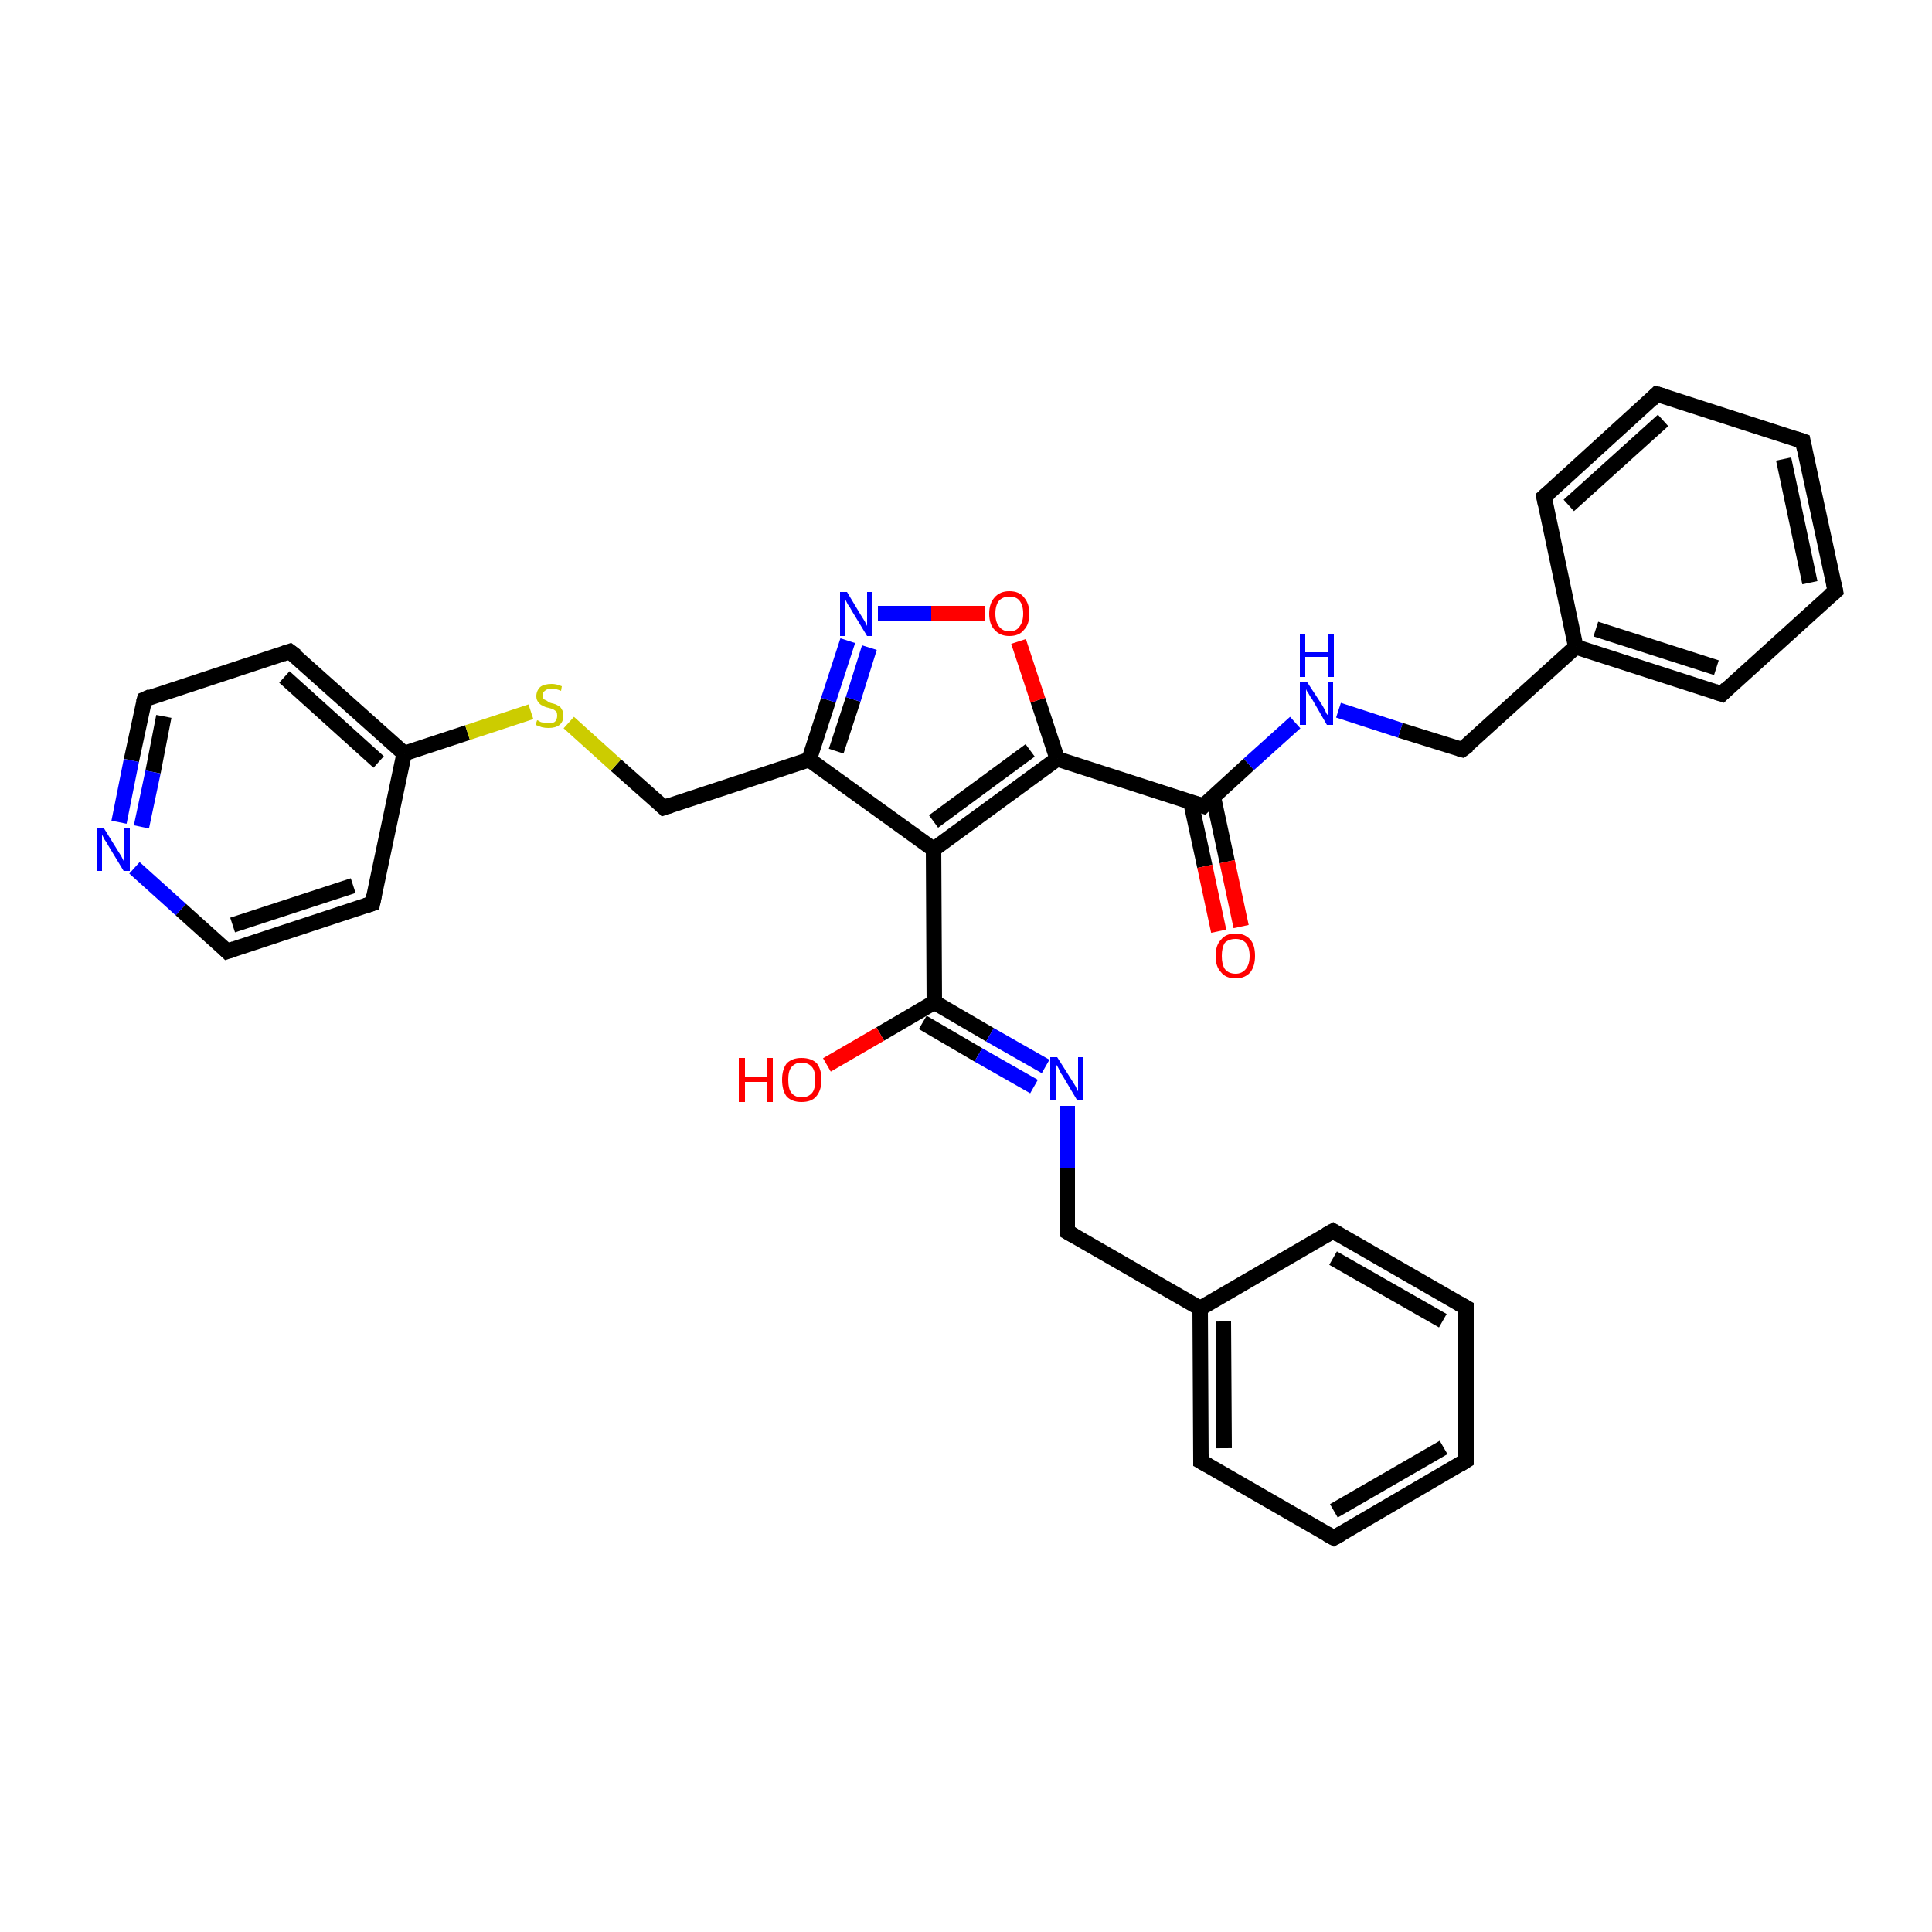 <?xml version='1.0' encoding='iso-8859-1'?>
<svg version='1.1' baseProfile='full'
              xmlns='http://www.w3.org/2000/svg'
                      xmlns:rdkit='http://www.rdkit.org/xml'
                      xmlns:xlink='http://www.w3.org/1999/xlink'
                  xml:space='preserve'
width='250px' height='250px' viewBox='0 0 250 250'>
<!-- END OF HEADER -->
<rect style='opacity:1.0;fill:#FFFFFF;stroke:none' width='250.0' height='250.0' x='0.0' y='0.0'> </rect>
<path class='bond-0 atom-0 atom-2' d='M 189.7,189.0 L 172.6,199.0' style='fill:none;fill-rule:evenodd;stroke:#000000;stroke-width:2.0px;stroke-linecap:butt;stroke-linejoin:miter;stroke-opacity:1' />
<path class='bond-0 atom-0 atom-2' d='M 186.8,187.3 L 172.6,195.5' style='fill:none;fill-rule:evenodd;stroke:#000000;stroke-width:2.0px;stroke-linecap:butt;stroke-linejoin:miter;stroke-opacity:1' />
<path class='bond-1 atom-0 atom-3' d='M 189.7,189.0 L 189.7,169.2' style='fill:none;fill-rule:evenodd;stroke:#000000;stroke-width:2.0px;stroke-linecap:butt;stroke-linejoin:miter;stroke-opacity:1' />
<path class='bond-2 atom-1 atom-4' d='M 233.3,57.1 L 237.5,76.5' style='fill:none;fill-rule:evenodd;stroke:#000000;stroke-width:2.0px;stroke-linecap:butt;stroke-linejoin:miter;stroke-opacity:1' />
<path class='bond-2 atom-1 atom-4' d='M 230.8,59.4 L 234.2,75.4' style='fill:none;fill-rule:evenodd;stroke:#000000;stroke-width:2.0px;stroke-linecap:butt;stroke-linejoin:miter;stroke-opacity:1' />
<path class='bond-3 atom-1 atom-5' d='M 233.3,57.1 L 214.4,51.0' style='fill:none;fill-rule:evenodd;stroke:#000000;stroke-width:2.0px;stroke-linecap:butt;stroke-linejoin:miter;stroke-opacity:1' />
<path class='bond-4 atom-2 atom-6' d='M 172.6,199.0 L 155.4,189.1' style='fill:none;fill-rule:evenodd;stroke:#000000;stroke-width:2.0px;stroke-linecap:butt;stroke-linejoin:miter;stroke-opacity:1' />
<path class='bond-5 atom-3 atom-7' d='M 189.7,169.2 L 172.5,159.3' style='fill:none;fill-rule:evenodd;stroke:#000000;stroke-width:2.0px;stroke-linecap:butt;stroke-linejoin:miter;stroke-opacity:1' />
<path class='bond-5 atom-3 atom-7' d='M 186.7,170.9 L 172.5,162.8' style='fill:none;fill-rule:evenodd;stroke:#000000;stroke-width:2.0px;stroke-linecap:butt;stroke-linejoin:miter;stroke-opacity:1' />
<path class='bond-6 atom-4 atom-8' d='M 237.5,76.5 L 222.8,89.8' style='fill:none;fill-rule:evenodd;stroke:#000000;stroke-width:2.0px;stroke-linecap:butt;stroke-linejoin:miter;stroke-opacity:1' />
<path class='bond-7 atom-5 atom-9' d='M 214.4,51.0 L 199.8,64.3' style='fill:none;fill-rule:evenodd;stroke:#000000;stroke-width:2.0px;stroke-linecap:butt;stroke-linejoin:miter;stroke-opacity:1' />
<path class='bond-7 atom-5 atom-9' d='M 215.2,54.4 L 203.0,65.4' style='fill:none;fill-rule:evenodd;stroke:#000000;stroke-width:2.0px;stroke-linecap:butt;stroke-linejoin:miter;stroke-opacity:1' />
<path class='bond-8 atom-6 atom-17' d='M 155.4,189.1 L 155.3,169.3' style='fill:none;fill-rule:evenodd;stroke:#000000;stroke-width:2.0px;stroke-linecap:butt;stroke-linejoin:miter;stroke-opacity:1' />
<path class='bond-8 atom-6 atom-17' d='M 158.4,187.4 L 158.3,171.0' style='fill:none;fill-rule:evenodd;stroke:#000000;stroke-width:2.0px;stroke-linecap:butt;stroke-linejoin:miter;stroke-opacity:1' />
<path class='bond-9 atom-7 atom-17' d='M 172.5,159.3 L 155.3,169.3' style='fill:none;fill-rule:evenodd;stroke:#000000;stroke-width:2.0px;stroke-linecap:butt;stroke-linejoin:miter;stroke-opacity:1' />
<path class='bond-10 atom-8 atom-18' d='M 222.8,89.8 L 203.9,83.7' style='fill:none;fill-rule:evenodd;stroke:#000000;stroke-width:2.0px;stroke-linecap:butt;stroke-linejoin:miter;stroke-opacity:1' />
<path class='bond-10 atom-8 atom-18' d='M 222.1,86.4 L 206.5,81.4' style='fill:none;fill-rule:evenodd;stroke:#000000;stroke-width:2.0px;stroke-linecap:butt;stroke-linejoin:miter;stroke-opacity:1' />
<path class='bond-11 atom-9 atom-18' d='M 199.8,64.3 L 203.9,83.7' style='fill:none;fill-rule:evenodd;stroke:#000000;stroke-width:2.0px;stroke-linecap:butt;stroke-linejoin:miter;stroke-opacity:1' />
<path class='bond-12 atom-10 atom-12' d='M 48.2,116.9 L 29.4,123.1' style='fill:none;fill-rule:evenodd;stroke:#000000;stroke-width:2.0px;stroke-linecap:butt;stroke-linejoin:miter;stroke-opacity:1' />
<path class='bond-12 atom-10 atom-12' d='M 45.7,114.6 L 30.1,119.7' style='fill:none;fill-rule:evenodd;stroke:#000000;stroke-width:2.0px;stroke-linecap:butt;stroke-linejoin:miter;stroke-opacity:1' />
<path class='bond-13 atom-10 atom-19' d='M 48.2,116.9 L 52.3,97.5' style='fill:none;fill-rule:evenodd;stroke:#000000;stroke-width:2.0px;stroke-linecap:butt;stroke-linejoin:miter;stroke-opacity:1' />
<path class='bond-14 atom-11 atom-13' d='M 37.5,84.3 L 18.7,90.5' style='fill:none;fill-rule:evenodd;stroke:#000000;stroke-width:2.0px;stroke-linecap:butt;stroke-linejoin:miter;stroke-opacity:1' />
<path class='bond-15 atom-11 atom-19' d='M 37.5,84.3 L 52.3,97.5' style='fill:none;fill-rule:evenodd;stroke:#000000;stroke-width:2.0px;stroke-linecap:butt;stroke-linejoin:miter;stroke-opacity:1' />
<path class='bond-15 atom-11 atom-19' d='M 36.8,87.6 L 49.0,98.6' style='fill:none;fill-rule:evenodd;stroke:#000000;stroke-width:2.0px;stroke-linecap:butt;stroke-linejoin:miter;stroke-opacity:1' />
<path class='bond-16 atom-12 atom-25' d='M 29.4,123.1 L 23.4,117.7' style='fill:none;fill-rule:evenodd;stroke:#000000;stroke-width:2.0px;stroke-linecap:butt;stroke-linejoin:miter;stroke-opacity:1' />
<path class='bond-16 atom-12 atom-25' d='M 23.4,117.7 L 17.4,112.3' style='fill:none;fill-rule:evenodd;stroke:#0000FF;stroke-width:2.0px;stroke-linecap:butt;stroke-linejoin:miter;stroke-opacity:1' />
<path class='bond-17 atom-13 atom-25' d='M 18.7,90.5 L 17.0,98.4' style='fill:none;fill-rule:evenodd;stroke:#000000;stroke-width:2.0px;stroke-linecap:butt;stroke-linejoin:miter;stroke-opacity:1' />
<path class='bond-17 atom-13 atom-25' d='M 17.0,98.4 L 15.4,106.4' style='fill:none;fill-rule:evenodd;stroke:#0000FF;stroke-width:2.0px;stroke-linecap:butt;stroke-linejoin:miter;stroke-opacity:1' />
<path class='bond-17 atom-13 atom-25' d='M 21.2,92.7 L 19.8,99.9' style='fill:none;fill-rule:evenodd;stroke:#000000;stroke-width:2.0px;stroke-linecap:butt;stroke-linejoin:miter;stroke-opacity:1' />
<path class='bond-17 atom-13 atom-25' d='M 19.8,99.9 L 18.3,107.0' style='fill:none;fill-rule:evenodd;stroke:#0000FF;stroke-width:2.0px;stroke-linecap:butt;stroke-linejoin:miter;stroke-opacity:1' />
<path class='bond-18 atom-14 atom-17' d='M 138.1,159.4 L 155.3,169.3' style='fill:none;fill-rule:evenodd;stroke:#000000;stroke-width:2.0px;stroke-linecap:butt;stroke-linejoin:miter;stroke-opacity:1' />
<path class='bond-19 atom-14 atom-26' d='M 138.1,159.4 L 138.1,151.2' style='fill:none;fill-rule:evenodd;stroke:#000000;stroke-width:2.0px;stroke-linecap:butt;stroke-linejoin:miter;stroke-opacity:1' />
<path class='bond-19 atom-14 atom-26' d='M 138.1,151.2 L 138.1,143.1' style='fill:none;fill-rule:evenodd;stroke:#0000FF;stroke-width:2.0px;stroke-linecap:butt;stroke-linejoin:miter;stroke-opacity:1' />
<path class='bond-20 atom-15 atom-18' d='M 189.2,97.0 L 203.9,83.7' style='fill:none;fill-rule:evenodd;stroke:#000000;stroke-width:2.0px;stroke-linecap:butt;stroke-linejoin:miter;stroke-opacity:1' />
<path class='bond-21 atom-15 atom-27' d='M 189.2,97.0 L 181.2,94.5' style='fill:none;fill-rule:evenodd;stroke:#000000;stroke-width:2.0px;stroke-linecap:butt;stroke-linejoin:miter;stroke-opacity:1' />
<path class='bond-21 atom-15 atom-27' d='M 181.2,94.5 L 173.2,91.9' style='fill:none;fill-rule:evenodd;stroke:#0000FF;stroke-width:2.0px;stroke-linecap:butt;stroke-linejoin:miter;stroke-opacity:1' />
<path class='bond-22 atom-16 atom-20' d='M 85.9,104.5 L 104.7,98.3' style='fill:none;fill-rule:evenodd;stroke:#000000;stroke-width:2.0px;stroke-linecap:butt;stroke-linejoin:miter;stroke-opacity:1' />
<path class='bond-23 atom-16 atom-32' d='M 85.9,104.5 L 79.7,99.0' style='fill:none;fill-rule:evenodd;stroke:#000000;stroke-width:2.0px;stroke-linecap:butt;stroke-linejoin:miter;stroke-opacity:1' />
<path class='bond-23 atom-16 atom-32' d='M 79.7,99.0 L 73.6,93.5' style='fill:none;fill-rule:evenodd;stroke:#CCCC00;stroke-width:2.0px;stroke-linecap:butt;stroke-linejoin:miter;stroke-opacity:1' />
<path class='bond-24 atom-19 atom-32' d='M 52.3,97.5 L 60.5,94.8' style='fill:none;fill-rule:evenodd;stroke:#000000;stroke-width:2.0px;stroke-linecap:butt;stroke-linejoin:miter;stroke-opacity:1' />
<path class='bond-24 atom-19 atom-32' d='M 60.5,94.8 L 68.7,92.1' style='fill:none;fill-rule:evenodd;stroke:#CCCC00;stroke-width:2.0px;stroke-linecap:butt;stroke-linejoin:miter;stroke-opacity:1' />
<path class='bond-25 atom-20 atom-21' d='M 104.7,98.3 L 120.8,109.9' style='fill:none;fill-rule:evenodd;stroke:#000000;stroke-width:2.0px;stroke-linecap:butt;stroke-linejoin:miter;stroke-opacity:1' />
<path class='bond-26 atom-20 atom-28' d='M 104.7,98.3 L 107.2,90.6' style='fill:none;fill-rule:evenodd;stroke:#000000;stroke-width:2.0px;stroke-linecap:butt;stroke-linejoin:miter;stroke-opacity:1' />
<path class='bond-26 atom-20 atom-28' d='M 107.2,90.6 L 109.7,82.9' style='fill:none;fill-rule:evenodd;stroke:#0000FF;stroke-width:2.0px;stroke-linecap:butt;stroke-linejoin:miter;stroke-opacity:1' />
<path class='bond-26 atom-20 atom-28' d='M 108.2,97.2 L 110.4,90.5' style='fill:none;fill-rule:evenodd;stroke:#000000;stroke-width:2.0px;stroke-linecap:butt;stroke-linejoin:miter;stroke-opacity:1' />
<path class='bond-26 atom-20 atom-28' d='M 110.4,90.5 L 112.5,83.8' style='fill:none;fill-rule:evenodd;stroke:#0000FF;stroke-width:2.0px;stroke-linecap:butt;stroke-linejoin:miter;stroke-opacity:1' />
<path class='bond-27 atom-21 atom-22' d='M 120.8,109.9 L 136.8,98.2' style='fill:none;fill-rule:evenodd;stroke:#000000;stroke-width:2.0px;stroke-linecap:butt;stroke-linejoin:miter;stroke-opacity:1' />
<path class='bond-27 atom-21 atom-22' d='M 120.8,106.3 L 133.3,97.1' style='fill:none;fill-rule:evenodd;stroke:#000000;stroke-width:2.0px;stroke-linecap:butt;stroke-linejoin:miter;stroke-opacity:1' />
<path class='bond-28 atom-21 atom-23' d='M 120.8,109.9 L 120.9,129.7' style='fill:none;fill-rule:evenodd;stroke:#000000;stroke-width:2.0px;stroke-linecap:butt;stroke-linejoin:miter;stroke-opacity:1' />
<path class='bond-29 atom-22 atom-24' d='M 136.8,98.2 L 155.7,104.3' style='fill:none;fill-rule:evenodd;stroke:#000000;stroke-width:2.0px;stroke-linecap:butt;stroke-linejoin:miter;stroke-opacity:1' />
<path class='bond-30 atom-22 atom-31' d='M 136.8,98.2 L 134.3,90.6' style='fill:none;fill-rule:evenodd;stroke:#000000;stroke-width:2.0px;stroke-linecap:butt;stroke-linejoin:miter;stroke-opacity:1' />
<path class='bond-30 atom-22 atom-31' d='M 134.3,90.6 L 131.8,83.0' style='fill:none;fill-rule:evenodd;stroke:#FF0000;stroke-width:2.0px;stroke-linecap:butt;stroke-linejoin:miter;stroke-opacity:1' />
<path class='bond-31 atom-23 atom-26' d='M 120.9,129.7 L 128.1,133.9' style='fill:none;fill-rule:evenodd;stroke:#000000;stroke-width:2.0px;stroke-linecap:butt;stroke-linejoin:miter;stroke-opacity:1' />
<path class='bond-31 atom-23 atom-26' d='M 128.1,133.9 L 135.3,138.0' style='fill:none;fill-rule:evenodd;stroke:#0000FF;stroke-width:2.0px;stroke-linecap:butt;stroke-linejoin:miter;stroke-opacity:1' />
<path class='bond-31 atom-23 atom-26' d='M 119.4,132.3 L 126.6,136.5' style='fill:none;fill-rule:evenodd;stroke:#000000;stroke-width:2.0px;stroke-linecap:butt;stroke-linejoin:miter;stroke-opacity:1' />
<path class='bond-31 atom-23 atom-26' d='M 126.6,136.5 L 133.8,140.6' style='fill:none;fill-rule:evenodd;stroke:#0000FF;stroke-width:2.0px;stroke-linecap:butt;stroke-linejoin:miter;stroke-opacity:1' />
<path class='bond-32 atom-23 atom-29' d='M 120.9,129.7 L 113.9,133.8' style='fill:none;fill-rule:evenodd;stroke:#000000;stroke-width:2.0px;stroke-linecap:butt;stroke-linejoin:miter;stroke-opacity:1' />
<path class='bond-32 atom-23 atom-29' d='M 113.9,133.8 L 107.0,137.8' style='fill:none;fill-rule:evenodd;stroke:#FF0000;stroke-width:2.0px;stroke-linecap:butt;stroke-linejoin:miter;stroke-opacity:1' />
<path class='bond-33 atom-24 atom-27' d='M 155.7,104.3 L 161.6,98.9' style='fill:none;fill-rule:evenodd;stroke:#000000;stroke-width:2.0px;stroke-linecap:butt;stroke-linejoin:miter;stroke-opacity:1' />
<path class='bond-33 atom-24 atom-27' d='M 161.6,98.9 L 167.6,93.5' style='fill:none;fill-rule:evenodd;stroke:#0000FF;stroke-width:2.0px;stroke-linecap:butt;stroke-linejoin:miter;stroke-opacity:1' />
<path class='bond-34 atom-24 atom-30' d='M 154.1,103.8 L 155.9,112.1' style='fill:none;fill-rule:evenodd;stroke:#000000;stroke-width:2.0px;stroke-linecap:butt;stroke-linejoin:miter;stroke-opacity:1' />
<path class='bond-34 atom-24 atom-30' d='M 155.9,112.1 L 157.7,120.5' style='fill:none;fill-rule:evenodd;stroke:#FF0000;stroke-width:2.0px;stroke-linecap:butt;stroke-linejoin:miter;stroke-opacity:1' />
<path class='bond-34 atom-24 atom-30' d='M 157.0,103.1 L 158.8,111.5' style='fill:none;fill-rule:evenodd;stroke:#000000;stroke-width:2.0px;stroke-linecap:butt;stroke-linejoin:miter;stroke-opacity:1' />
<path class='bond-34 atom-24 atom-30' d='M 158.8,111.5 L 160.6,119.9' style='fill:none;fill-rule:evenodd;stroke:#FF0000;stroke-width:2.0px;stroke-linecap:butt;stroke-linejoin:miter;stroke-opacity:1' />
<path class='bond-35 atom-28 atom-31' d='M 113.6,79.4 L 120.5,79.4' style='fill:none;fill-rule:evenodd;stroke:#0000FF;stroke-width:2.0px;stroke-linecap:butt;stroke-linejoin:miter;stroke-opacity:1' />
<path class='bond-35 atom-28 atom-31' d='M 120.5,79.4 L 127.4,79.4' style='fill:none;fill-rule:evenodd;stroke:#FF0000;stroke-width:2.0px;stroke-linecap:butt;stroke-linejoin:miter;stroke-opacity:1' />
<path d='M 188.9,189.5 L 189.7,189.0 L 189.7,188.0' style='fill:none;stroke:#000000;stroke-width:2.0px;stroke-linecap:butt;stroke-linejoin:miter;stroke-opacity:1;' />
<path d='M 233.5,58.1 L 233.3,57.1 L 232.4,56.8' style='fill:none;stroke:#000000;stroke-width:2.0px;stroke-linecap:butt;stroke-linejoin:miter;stroke-opacity:1;' />
<path d='M 173.5,198.5 L 172.6,199.0 L 171.7,198.5' style='fill:none;stroke:#000000;stroke-width:2.0px;stroke-linecap:butt;stroke-linejoin:miter;stroke-opacity:1;' />
<path d='M 189.7,170.2 L 189.7,169.2 L 188.8,168.7' style='fill:none;stroke:#000000;stroke-width:2.0px;stroke-linecap:butt;stroke-linejoin:miter;stroke-opacity:1;' />
<path d='M 237.3,75.5 L 237.5,76.5 L 236.8,77.1' style='fill:none;stroke:#000000;stroke-width:2.0px;stroke-linecap:butt;stroke-linejoin:miter;stroke-opacity:1;' />
<path d='M 215.4,51.3 L 214.4,51.0 L 213.7,51.7' style='fill:none;stroke:#000000;stroke-width:2.0px;stroke-linecap:butt;stroke-linejoin:miter;stroke-opacity:1;' />
<path d='M 156.3,189.6 L 155.4,189.1 L 155.4,188.1' style='fill:none;stroke:#000000;stroke-width:2.0px;stroke-linecap:butt;stroke-linejoin:miter;stroke-opacity:1;' />
<path d='M 173.3,159.8 L 172.5,159.3 L 171.6,159.8' style='fill:none;stroke:#000000;stroke-width:2.0px;stroke-linecap:butt;stroke-linejoin:miter;stroke-opacity:1;' />
<path d='M 223.5,89.1 L 222.8,89.8 L 221.9,89.5' style='fill:none;stroke:#000000;stroke-width:2.0px;stroke-linecap:butt;stroke-linejoin:miter;stroke-opacity:1;' />
<path d='M 200.5,63.7 L 199.8,64.3 L 200.0,65.3' style='fill:none;stroke:#000000;stroke-width:2.0px;stroke-linecap:butt;stroke-linejoin:miter;stroke-opacity:1;' />
<path d='M 47.3,117.2 L 48.2,116.9 L 48.4,115.9' style='fill:none;stroke:#000000;stroke-width:2.0px;stroke-linecap:butt;stroke-linejoin:miter;stroke-opacity:1;' />
<path d='M 36.6,84.6 L 37.5,84.3 L 38.3,84.9' style='fill:none;stroke:#000000;stroke-width:2.0px;stroke-linecap:butt;stroke-linejoin:miter;stroke-opacity:1;' />
<path d='M 30.3,122.8 L 29.4,123.1 L 29.1,122.8' style='fill:none;stroke:#000000;stroke-width:2.0px;stroke-linecap:butt;stroke-linejoin:miter;stroke-opacity:1;' />
<path d='M 19.6,90.1 L 18.7,90.5 L 18.6,90.9' style='fill:none;stroke:#000000;stroke-width:2.0px;stroke-linecap:butt;stroke-linejoin:miter;stroke-opacity:1;' />
<path d='M 139.0,159.9 L 138.1,159.4 L 138.1,159.0' style='fill:none;stroke:#000000;stroke-width:2.0px;stroke-linecap:butt;stroke-linejoin:miter;stroke-opacity:1;' />
<path d='M 190.0,96.4 L 189.2,97.0 L 188.8,96.9' style='fill:none;stroke:#000000;stroke-width:2.0px;stroke-linecap:butt;stroke-linejoin:miter;stroke-opacity:1;' />
<path d='M 86.8,104.2 L 85.9,104.5 L 85.6,104.2' style='fill:none;stroke:#000000;stroke-width:2.0px;stroke-linecap:butt;stroke-linejoin:miter;stroke-opacity:1;' />
<path d='M 154.7,104.0 L 155.7,104.3 L 156.0,104.0' style='fill:none;stroke:#000000;stroke-width:2.0px;stroke-linecap:butt;stroke-linejoin:miter;stroke-opacity:1;' />
<path class='atom-25' d='M 13.4 107.1
L 15.2 110.0
Q 15.4 110.3, 15.7 110.8
Q 16.0 111.4, 16.0 111.4
L 16.0 107.1
L 16.8 107.1
L 16.8 112.7
L 16.0 112.7
L 14.0 109.4
Q 13.8 109.0, 13.5 108.6
Q 13.3 108.2, 13.2 108.0
L 13.2 112.7
L 12.5 112.7
L 12.5 107.1
L 13.4 107.1
' fill='#0000FF'/>
<path class='atom-26' d='M 136.8 136.8
L 138.7 139.8
Q 138.9 140.1, 139.2 140.6
Q 139.4 141.1, 139.5 141.2
L 139.5 136.8
L 140.2 136.8
L 140.2 142.4
L 139.4 142.4
L 137.5 139.2
Q 137.2 138.8, 137.0 138.3
Q 136.8 137.9, 136.7 137.8
L 136.7 142.4
L 135.9 142.4
L 135.9 136.8
L 136.8 136.8
' fill='#0000FF'/>
<path class='atom-27' d='M 169.1 88.2
L 171.0 91.1
Q 171.2 91.4, 171.5 92.0
Q 171.7 92.5, 171.8 92.5
L 171.8 88.2
L 172.5 88.2
L 172.5 93.8
L 171.7 93.8
L 169.8 90.5
Q 169.5 90.1, 169.3 89.7
Q 169.0 89.3, 169.0 89.1
L 169.0 93.8
L 168.2 93.8
L 168.2 88.2
L 169.1 88.2
' fill='#0000FF'/>
<path class='atom-27' d='M 168.2 82.0
L 168.9 82.0
L 168.9 84.4
L 171.8 84.4
L 171.8 82.0
L 172.6 82.0
L 172.6 87.6
L 171.8 87.6
L 171.8 85.0
L 168.9 85.0
L 168.9 87.6
L 168.2 87.6
L 168.2 82.0
' fill='#0000FF'/>
<path class='atom-28' d='M 109.6 76.6
L 111.4 79.6
Q 111.6 79.9, 111.9 80.4
Q 112.2 81.0, 112.2 81.0
L 112.2 76.6
L 112.9 76.6
L 112.9 82.3
L 112.2 82.3
L 110.2 79.0
Q 110.0 78.6, 109.7 78.2
Q 109.5 77.8, 109.4 77.6
L 109.4 82.3
L 108.7 82.3
L 108.7 76.6
L 109.6 76.6
' fill='#0000FF'/>
<path class='atom-29' d='M 95.6 136.9
L 96.4 136.9
L 96.4 139.3
L 99.3 139.3
L 99.3 136.9
L 100.0 136.9
L 100.0 142.6
L 99.3 142.6
L 99.3 140.0
L 96.4 140.0
L 96.4 142.6
L 95.6 142.6
L 95.6 136.9
' fill='#FF0000'/>
<path class='atom-29' d='M 101.2 139.7
Q 101.2 138.4, 101.8 137.6
Q 102.5 136.9, 103.7 136.9
Q 105.0 136.9, 105.7 137.6
Q 106.3 138.4, 106.3 139.7
Q 106.3 141.1, 105.6 141.9
Q 105.0 142.6, 103.7 142.6
Q 102.5 142.6, 101.8 141.9
Q 101.2 141.1, 101.2 139.7
M 103.7 142.0
Q 104.6 142.0, 105.1 141.4
Q 105.5 140.9, 105.5 139.7
Q 105.5 138.6, 105.1 138.1
Q 104.6 137.5, 103.7 137.5
Q 102.9 137.5, 102.4 138.1
Q 102.0 138.6, 102.0 139.7
Q 102.0 140.9, 102.4 141.4
Q 102.9 142.0, 103.7 142.0
' fill='#FF0000'/>
<path class='atom-30' d='M 157.3 123.7
Q 157.3 122.3, 158.0 121.6
Q 158.6 120.8, 159.9 120.8
Q 161.1 120.8, 161.8 121.6
Q 162.4 122.3, 162.4 123.7
Q 162.4 125.0, 161.8 125.8
Q 161.1 126.6, 159.9 126.6
Q 158.6 126.6, 158.0 125.8
Q 157.3 125.1, 157.3 123.7
M 159.9 126.0
Q 160.7 126.0, 161.2 125.4
Q 161.7 124.8, 161.7 123.7
Q 161.7 122.6, 161.2 122.0
Q 160.7 121.5, 159.9 121.5
Q 159.0 121.5, 158.5 122.0
Q 158.1 122.6, 158.1 123.7
Q 158.1 124.8, 158.5 125.4
Q 159.0 126.0, 159.9 126.0
' fill='#FF0000'/>
<path class='atom-31' d='M 128.0 79.4
Q 128.0 78.1, 128.7 77.3
Q 129.4 76.5, 130.6 76.5
Q 131.9 76.5, 132.5 77.3
Q 133.2 78.1, 133.2 79.4
Q 133.2 80.8, 132.5 81.5
Q 131.9 82.3, 130.6 82.3
Q 129.4 82.3, 128.7 81.5
Q 128.0 80.8, 128.0 79.4
M 130.6 81.7
Q 131.5 81.7, 131.9 81.1
Q 132.4 80.5, 132.4 79.4
Q 132.4 78.3, 131.9 77.7
Q 131.5 77.2, 130.6 77.2
Q 129.8 77.2, 129.3 77.7
Q 128.8 78.3, 128.8 79.4
Q 128.8 80.5, 129.3 81.1
Q 129.8 81.7, 130.6 81.7
' fill='#FF0000'/>
<path class='atom-32' d='M 69.5 93.2
Q 69.6 93.2, 69.9 93.4
Q 70.1 93.5, 70.4 93.5
Q 70.7 93.6, 71.0 93.6
Q 71.5 93.6, 71.8 93.4
Q 72.1 93.1, 72.1 92.6
Q 72.1 92.3, 72.0 92.1
Q 71.8 91.9, 71.6 91.8
Q 71.4 91.7, 71.0 91.6
Q 70.5 91.5, 70.2 91.3
Q 69.9 91.2, 69.7 90.9
Q 69.4 90.6, 69.4 90.1
Q 69.4 89.4, 69.9 88.9
Q 70.4 88.5, 71.4 88.5
Q 72.0 88.5, 72.7 88.8
L 72.6 89.4
Q 71.9 89.1, 71.4 89.1
Q 70.8 89.1, 70.5 89.4
Q 70.2 89.6, 70.2 90.0
Q 70.2 90.3, 70.4 90.5
Q 70.6 90.6, 70.8 90.7
Q 71.0 90.9, 71.4 91.0
Q 71.9 91.1, 72.2 91.3
Q 72.5 91.4, 72.7 91.8
Q 72.9 92.1, 72.9 92.6
Q 72.9 93.4, 72.4 93.8
Q 71.9 94.2, 71.0 94.2
Q 70.5 94.2, 70.1 94.1
Q 69.8 94.0, 69.3 93.8
L 69.5 93.2
' fill='#CCCC00'/>
</svg>

